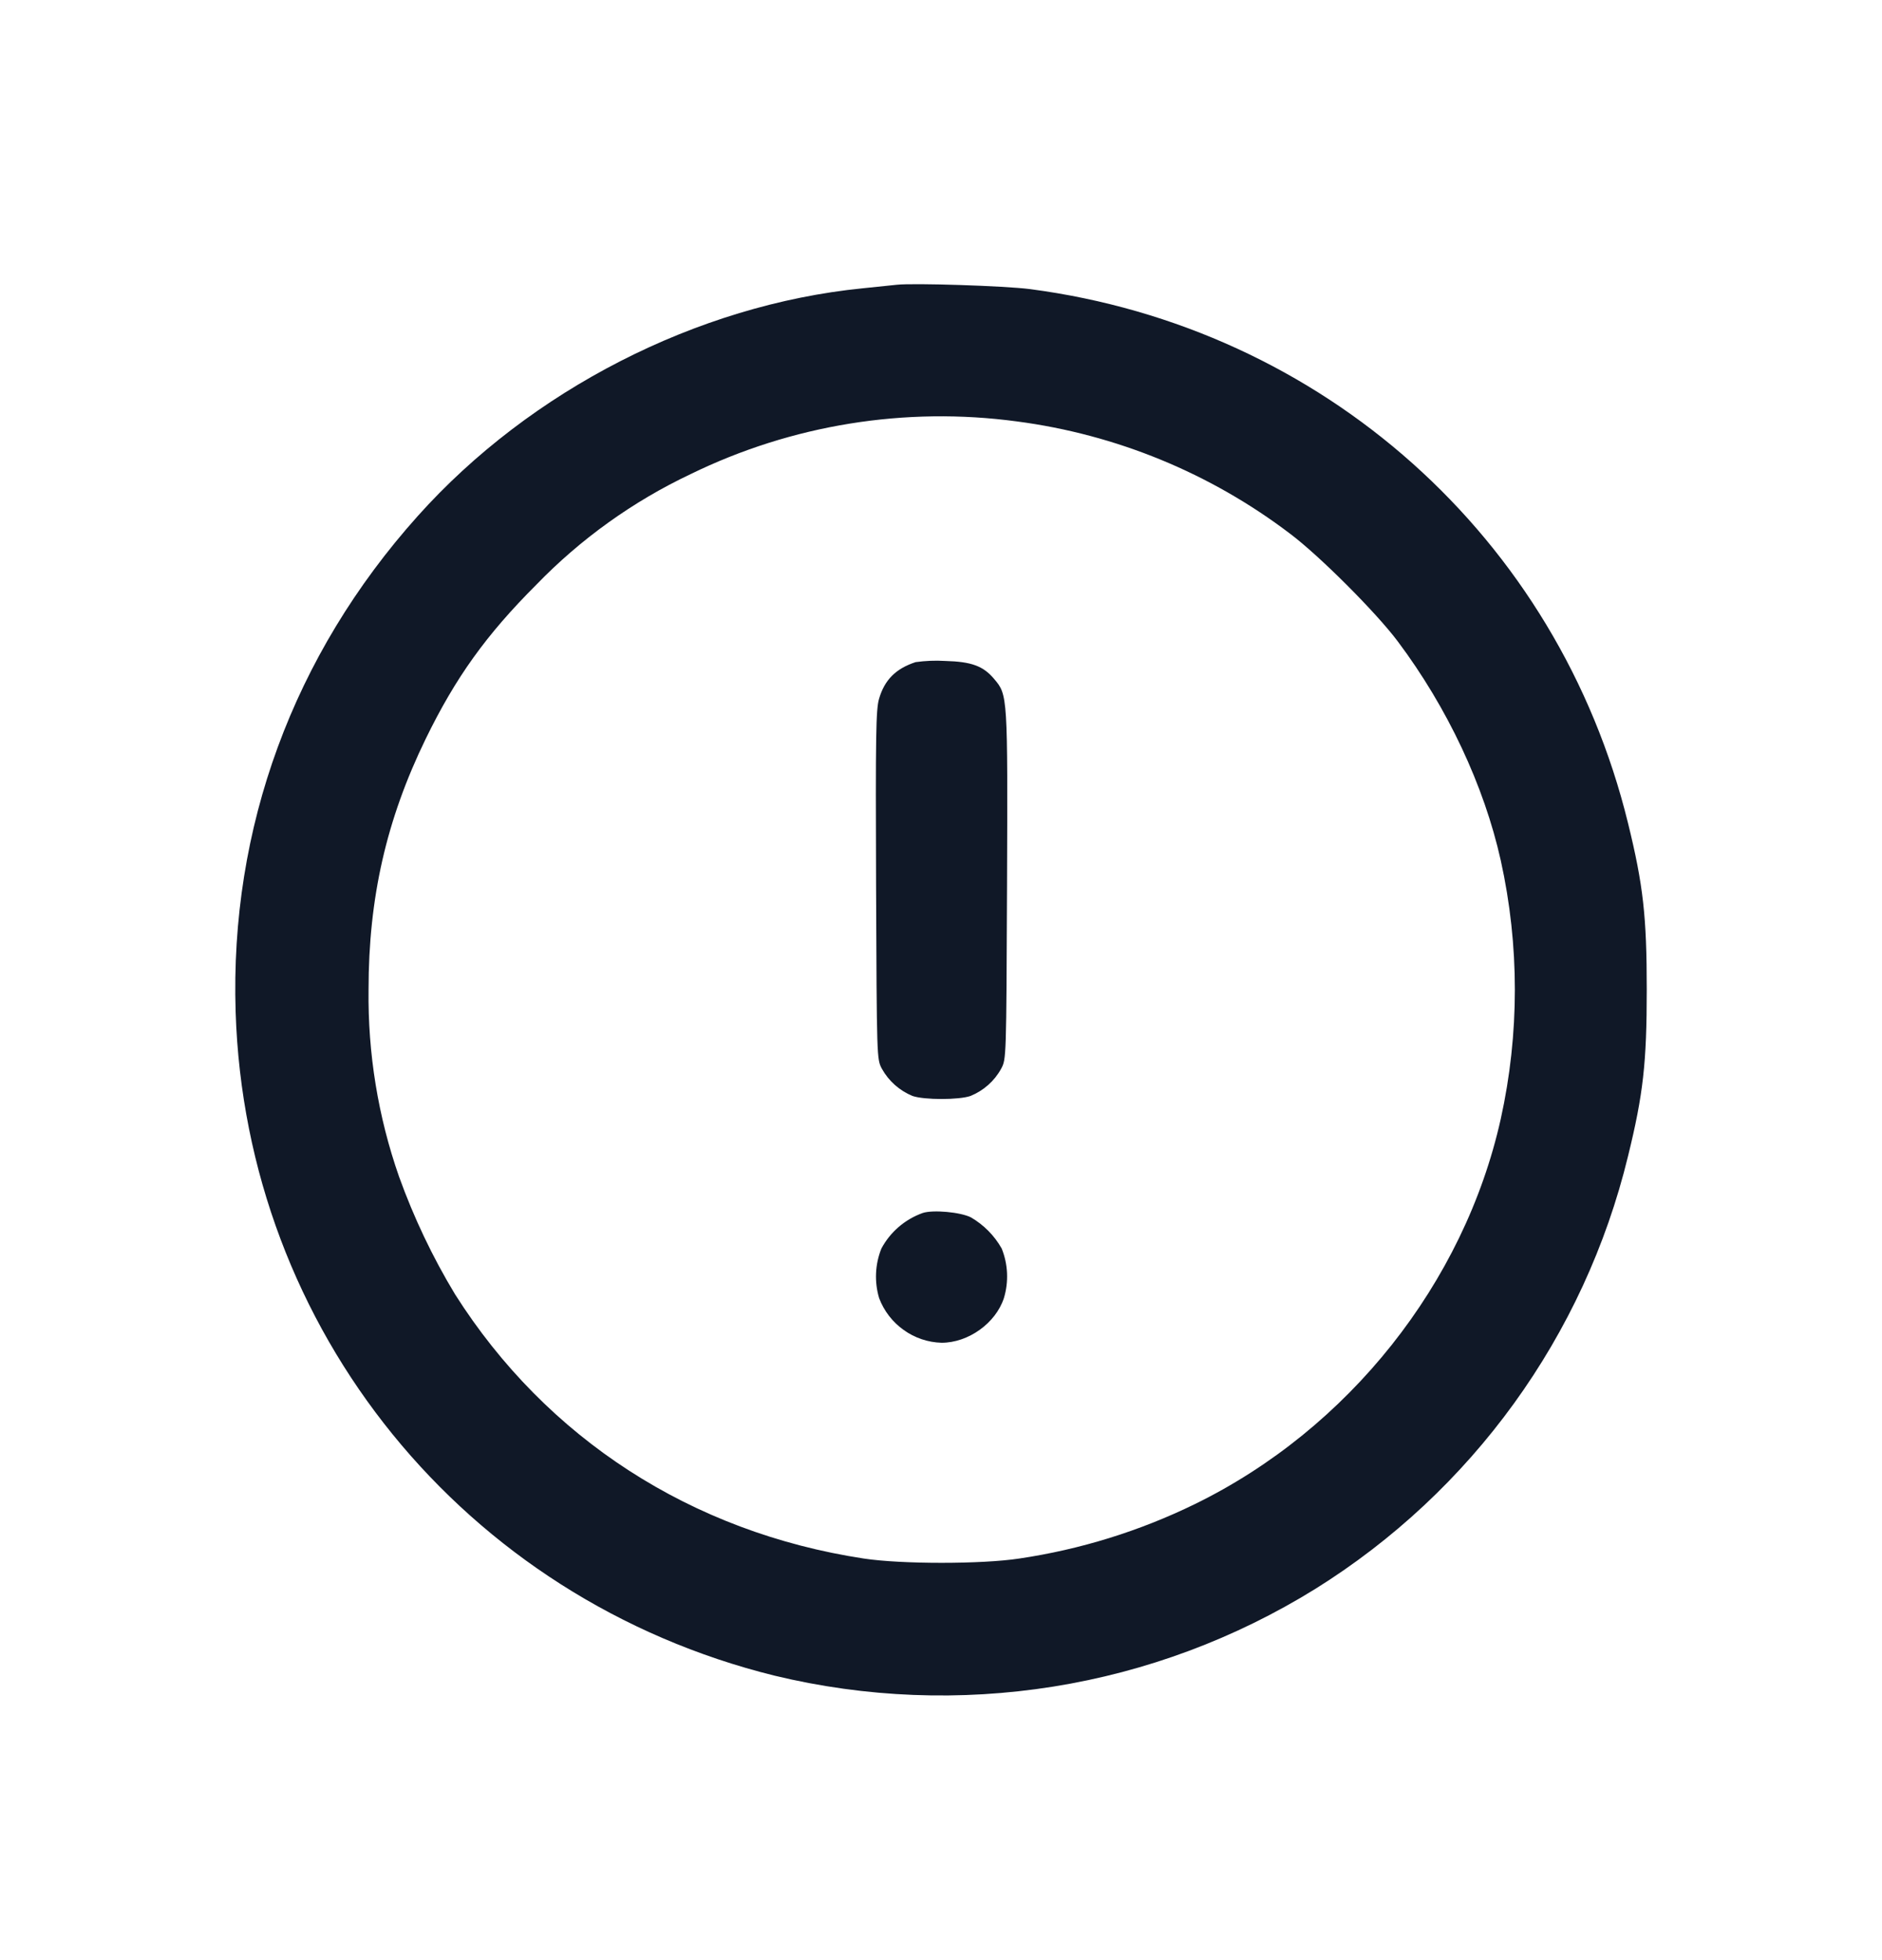 <svg width="24" height="25" viewBox="0 0 24 25" fill="none" xmlns="http://www.w3.org/2000/svg">
<path fill-rule="evenodd" clip-rule="evenodd" d="M11.436 3.632L11.001 3.677C8.891 3.888 6.765 4.975 5.328 6.581C3.738 8.356 2.93 10.56 3.005 12.907C3.134 16.962 5.922 20.394 9.878 21.372C11.042 21.653 12.251 21.7 13.434 21.511C14.617 21.322 15.75 20.899 16.769 20.268C18.771 19.021 20.205 17.039 20.761 14.747C20.955 13.958 21 13.556 21 12.622C21 11.689 20.955 11.287 20.761 10.498C19.869 6.856 16.868 4.176 13.133 3.687C12.813 3.646 11.65 3.608 11.436 3.632ZM12.968 5.375C14.233 5.541 15.434 6.034 16.45 6.806C16.82 7.083 17.549 7.811 17.826 8.182C18.459 9.027 18.926 10.022 19.138 10.973C19.378 12.059 19.378 13.185 19.138 14.272C18.671 16.367 17.195 18.227 15.237 19.184C14.53 19.529 13.775 19.763 12.998 19.878C12.521 19.951 11.493 19.951 11.015 19.878C8.821 19.544 6.969 18.348 5.803 16.508C5.516 16.033 5.277 15.53 5.089 15.008C4.821 14.242 4.69 13.434 4.7 12.622C4.7 11.453 4.927 10.455 5.428 9.425C5.811 8.639 6.201 8.096 6.839 7.458C7.405 6.873 8.072 6.395 8.807 6.047C10.097 5.417 11.545 5.183 12.968 5.375ZM11.676 8.445C11.423 8.528 11.28 8.672 11.21 8.913C11.17 9.05 11.165 9.364 11.172 11.289C11.181 13.507 11.181 13.508 11.246 13.631C11.333 13.788 11.471 13.91 11.636 13.978C11.785 14.03 12.229 14.03 12.377 13.978C12.543 13.91 12.681 13.788 12.767 13.631C12.833 13.508 12.833 13.507 12.842 11.289C12.851 8.866 12.851 8.864 12.678 8.66C12.539 8.494 12.389 8.439 12.052 8.43C11.926 8.422 11.8 8.428 11.676 8.445ZM11.766 15.471C11.54 15.552 11.353 15.713 11.24 15.924C11.159 16.125 11.149 16.349 11.211 16.557C11.273 16.72 11.381 16.861 11.523 16.962C11.664 17.064 11.833 17.121 12.007 17.126C12.348 17.126 12.696 16.878 12.802 16.557C12.865 16.349 12.855 16.125 12.774 15.924C12.681 15.759 12.545 15.622 12.382 15.527C12.251 15.46 11.899 15.427 11.766 15.471Z" fill="#101827"/>
</svg>
